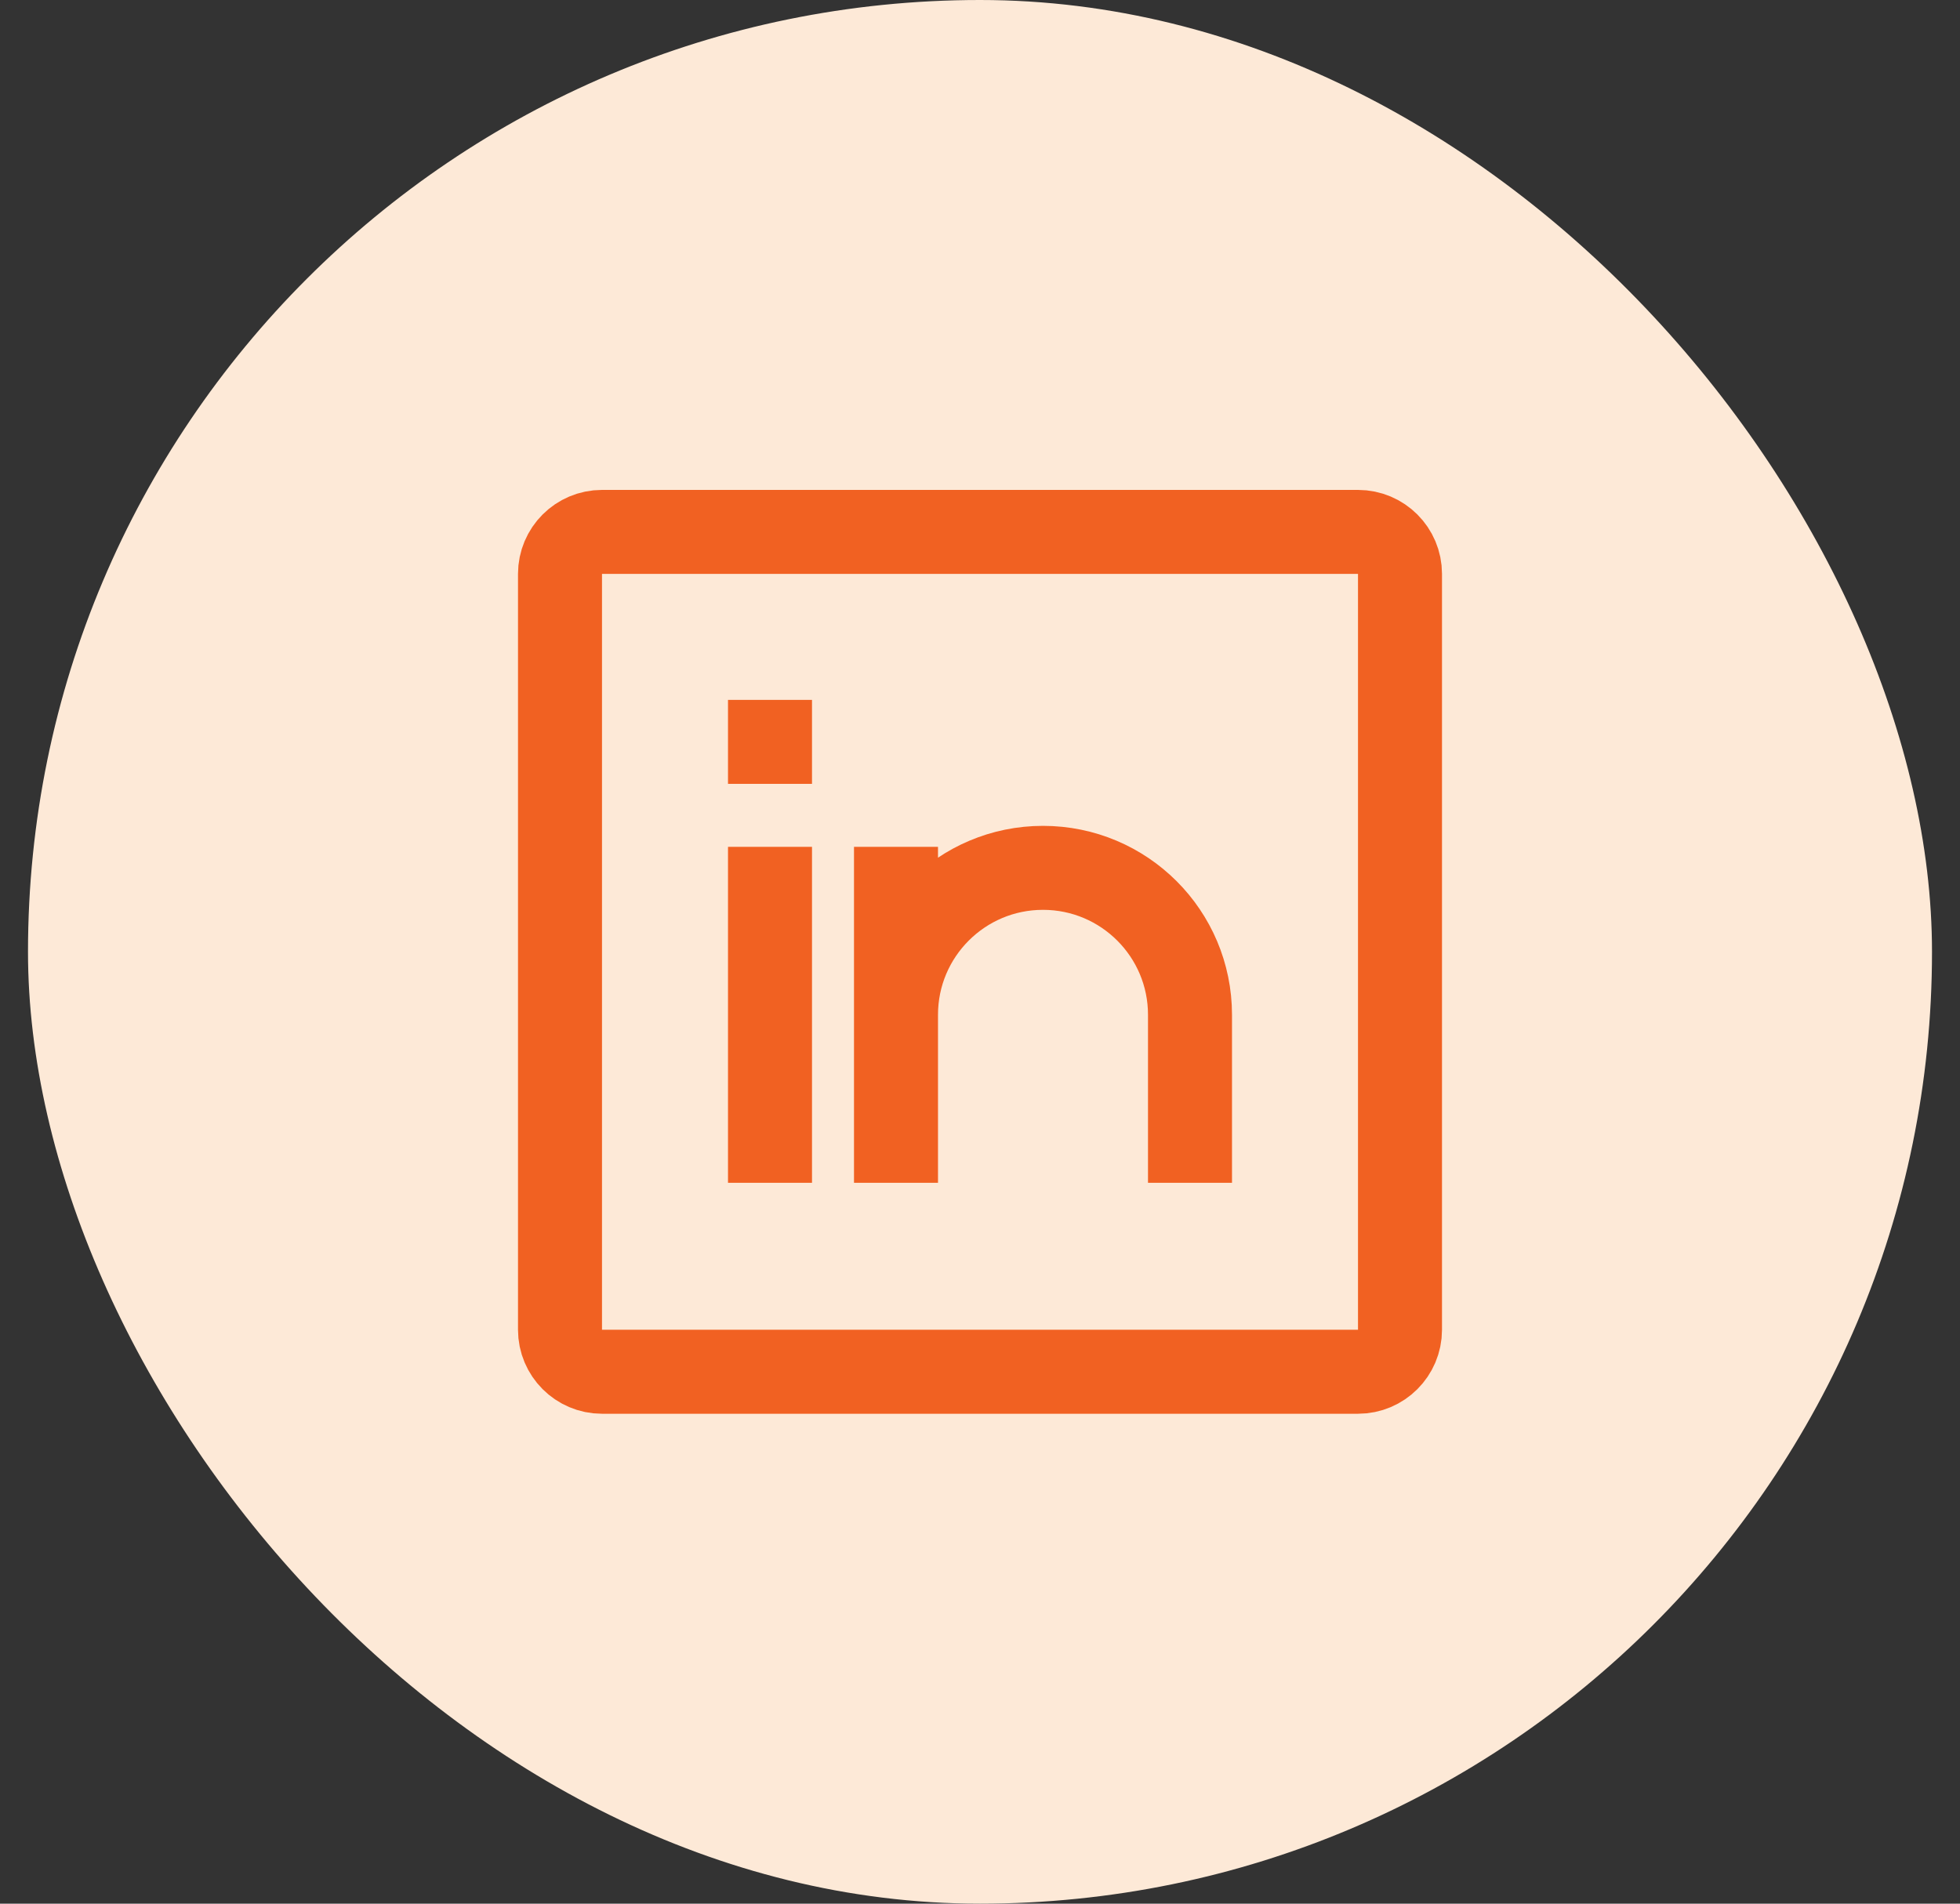 <svg width="35" height="34" viewBox="0 0 35 34" fill="none" xmlns="http://www.w3.org/2000/svg">
<rect x="0" y="0" width="35" height="34" fill="#333333" stroke="none"/>
<rect x="0.5" width="34" height="34" rx="17" fill="#FDE9D7"/>
<path d="M13.75 15.125V21.125M21.25 21.125V18.125C21.25 16.675 20.075 15.5 18.625 15.5C17.175 15.5 16 16.675 16 18.125V21.125V15.125M13 13.25H14.5M10.75 9.5H24.25C24.664 9.5 25 9.836 25 10.25V23.75C25 24.164 24.664 24.5 24.25 24.5H10.75C10.336 24.5 10 24.164 10 23.75V10.25C10 9.836 10.336 9.5 10.75 9.5Z" stroke="#F16122" stroke-width="1.5"/>
</svg>
